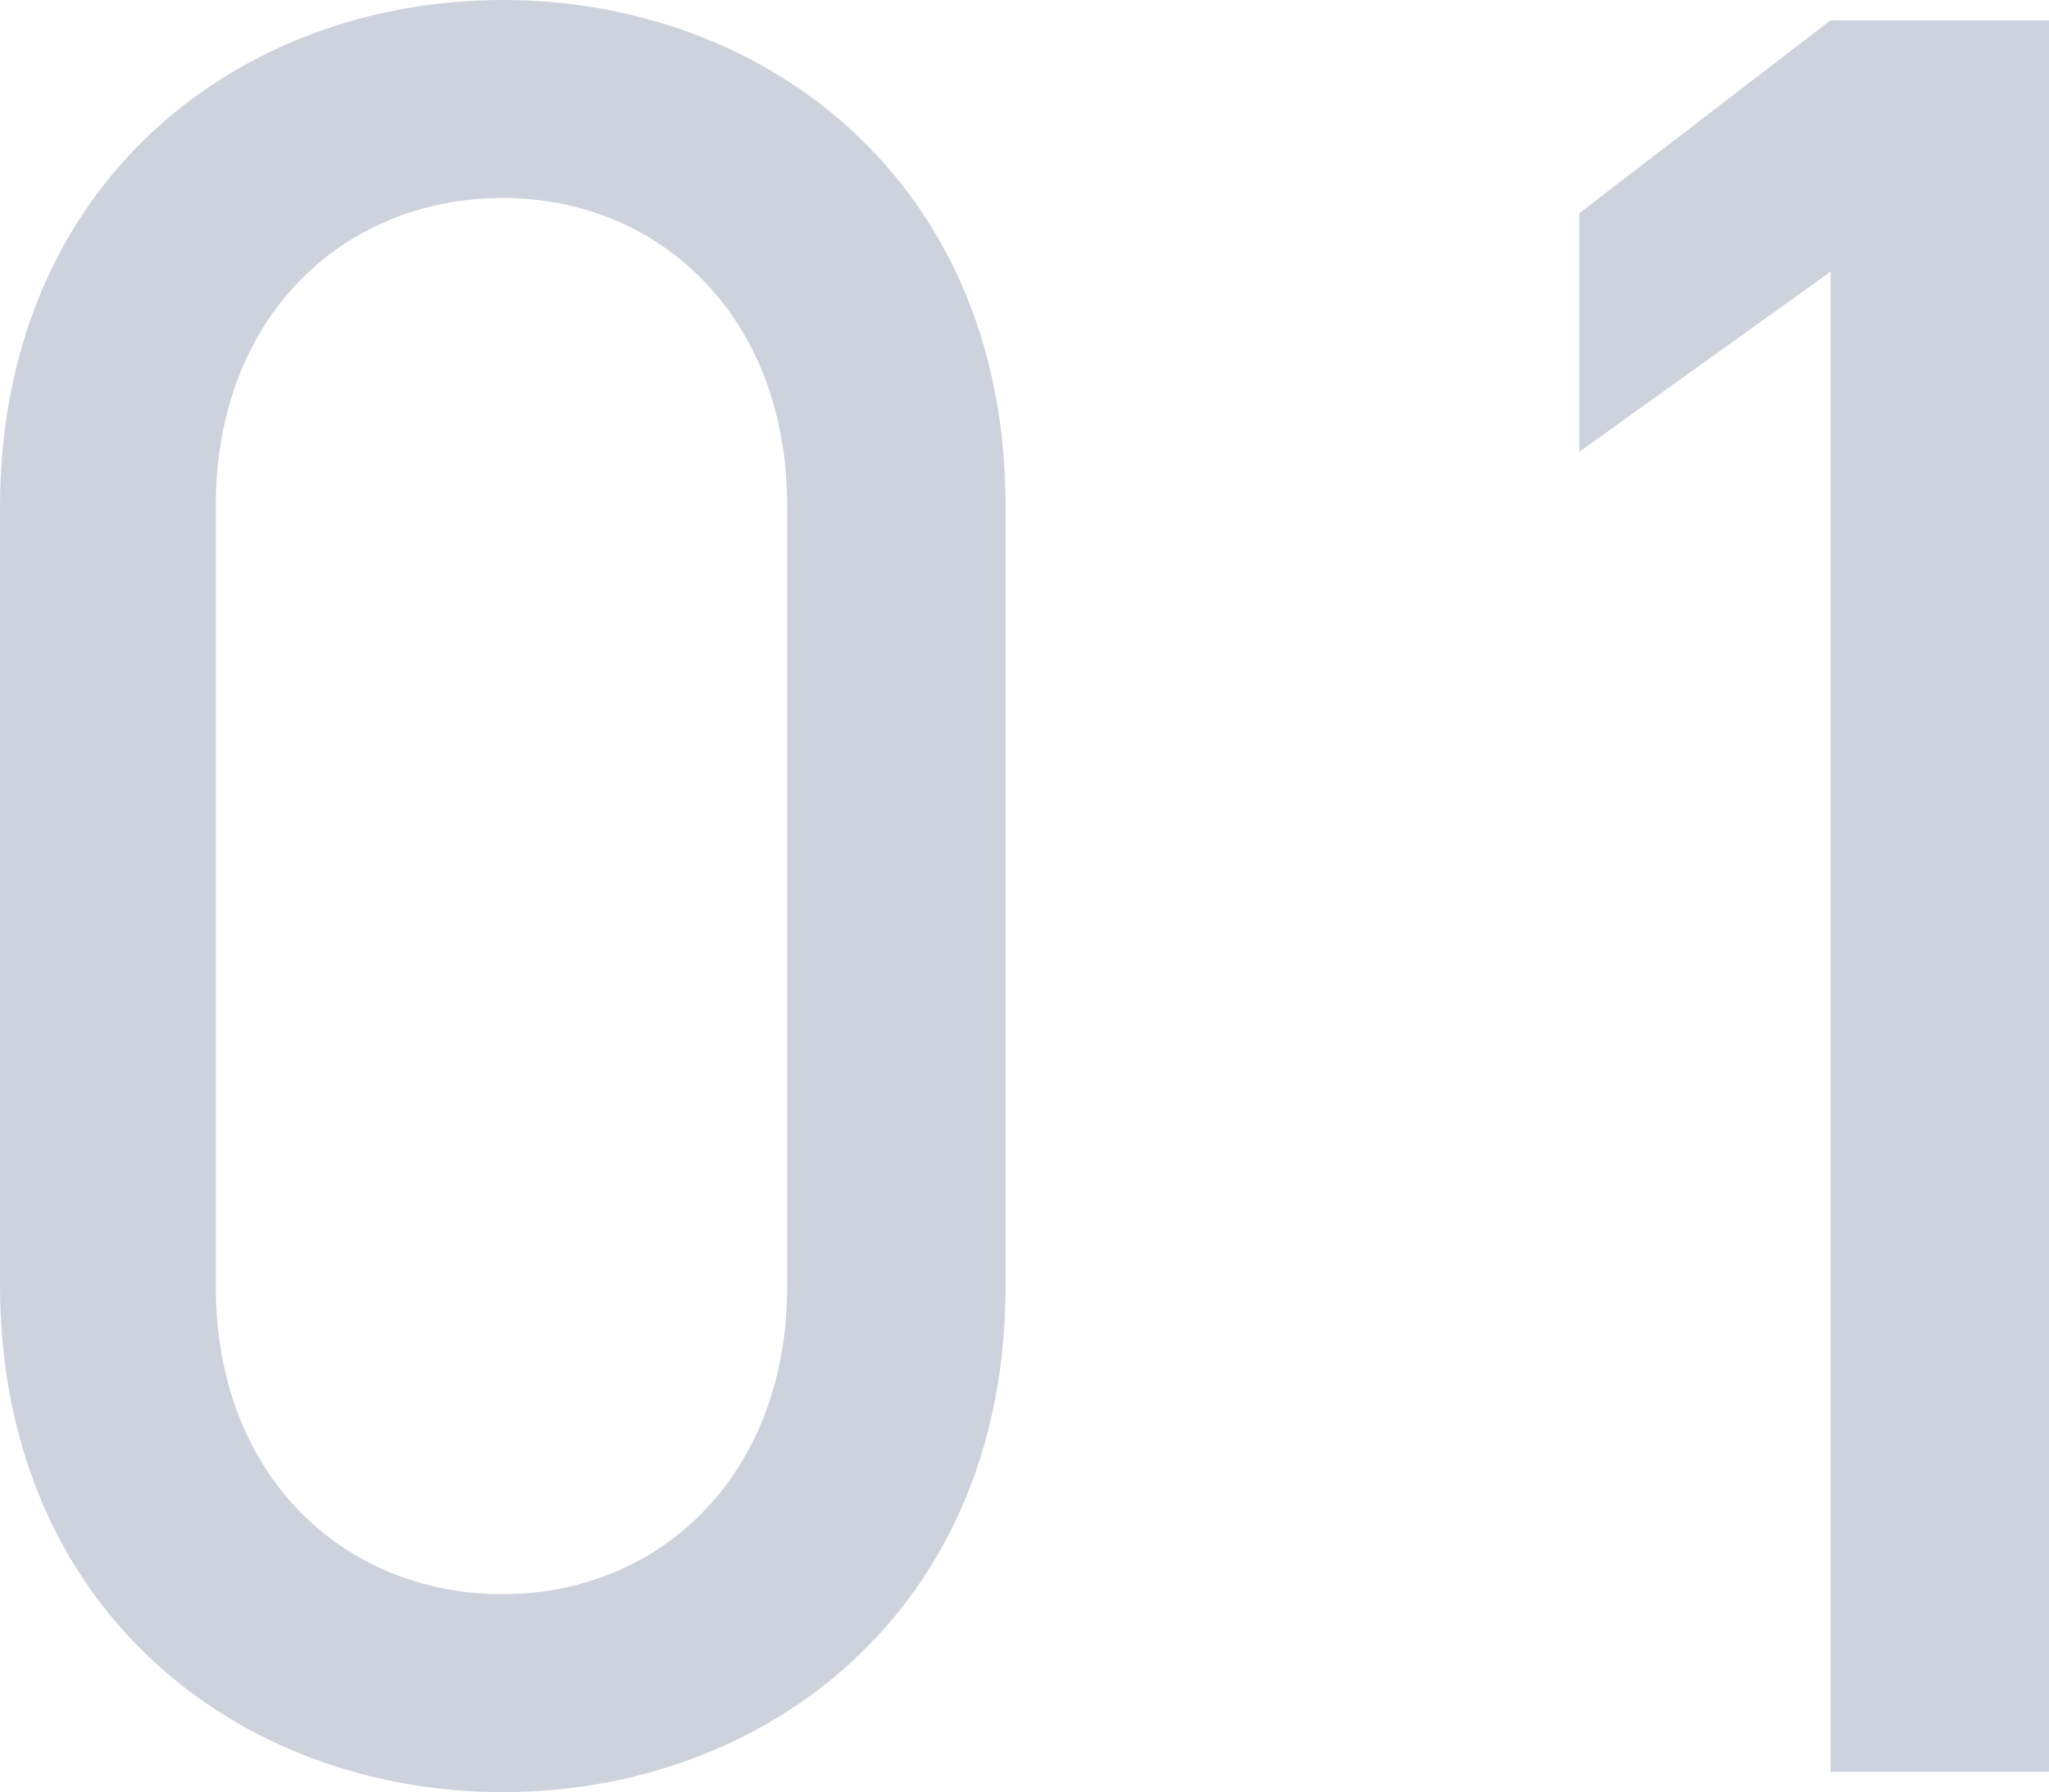 <svg xmlns="http://www.w3.org/2000/svg" xmlns:xlink="http://www.w3.org/1999/xlink" width="180.479" height="157.896" viewBox="0 0 180.479 157.896">
  <defs>
    <clipPath id="clip-path">
      <rect id="長方形_135" data-name="長方形 135" width="180.479" height="157.896" fill="#011752"/>
    </clipPath>
  </defs>
  <g id="グループ_93" data-name="グループ 93" opacity="0.199">
    <g id="グループ_92" data-name="グループ 92" transform="translate(0 0)" clip-path="url(#clip-path)">
      <path id="パス_194" data-name="パス 194" d="M88.566,113.389c0,28.4-21.024,44.506-44.283,44.506S0,141.793,0,113.166V44.729C0,16.1,21.024,0,44.283,0S88.566,16.1,88.566,44.506ZM44.283,17.444c-14.09,0-25.271,10.512-25.271,27.062v68.883c0,16.55,11.181,27.062,25.271,27.062,13.866,0,25.048-10.512,25.048-27.062V44.506c0-16.55-11.181-27.062-25.048-27.062" transform="translate(0 0.001)" fill="#011752"/>
      <path id="パス_195" data-name="パス 195" d="M123.022,155.367H103.787V23.19L81.648,39.07V18.047l22.14-17h19.235Z" transform="translate(57.456 0.74)" fill="#011752"/>
    </g>
  </g>
</svg>
